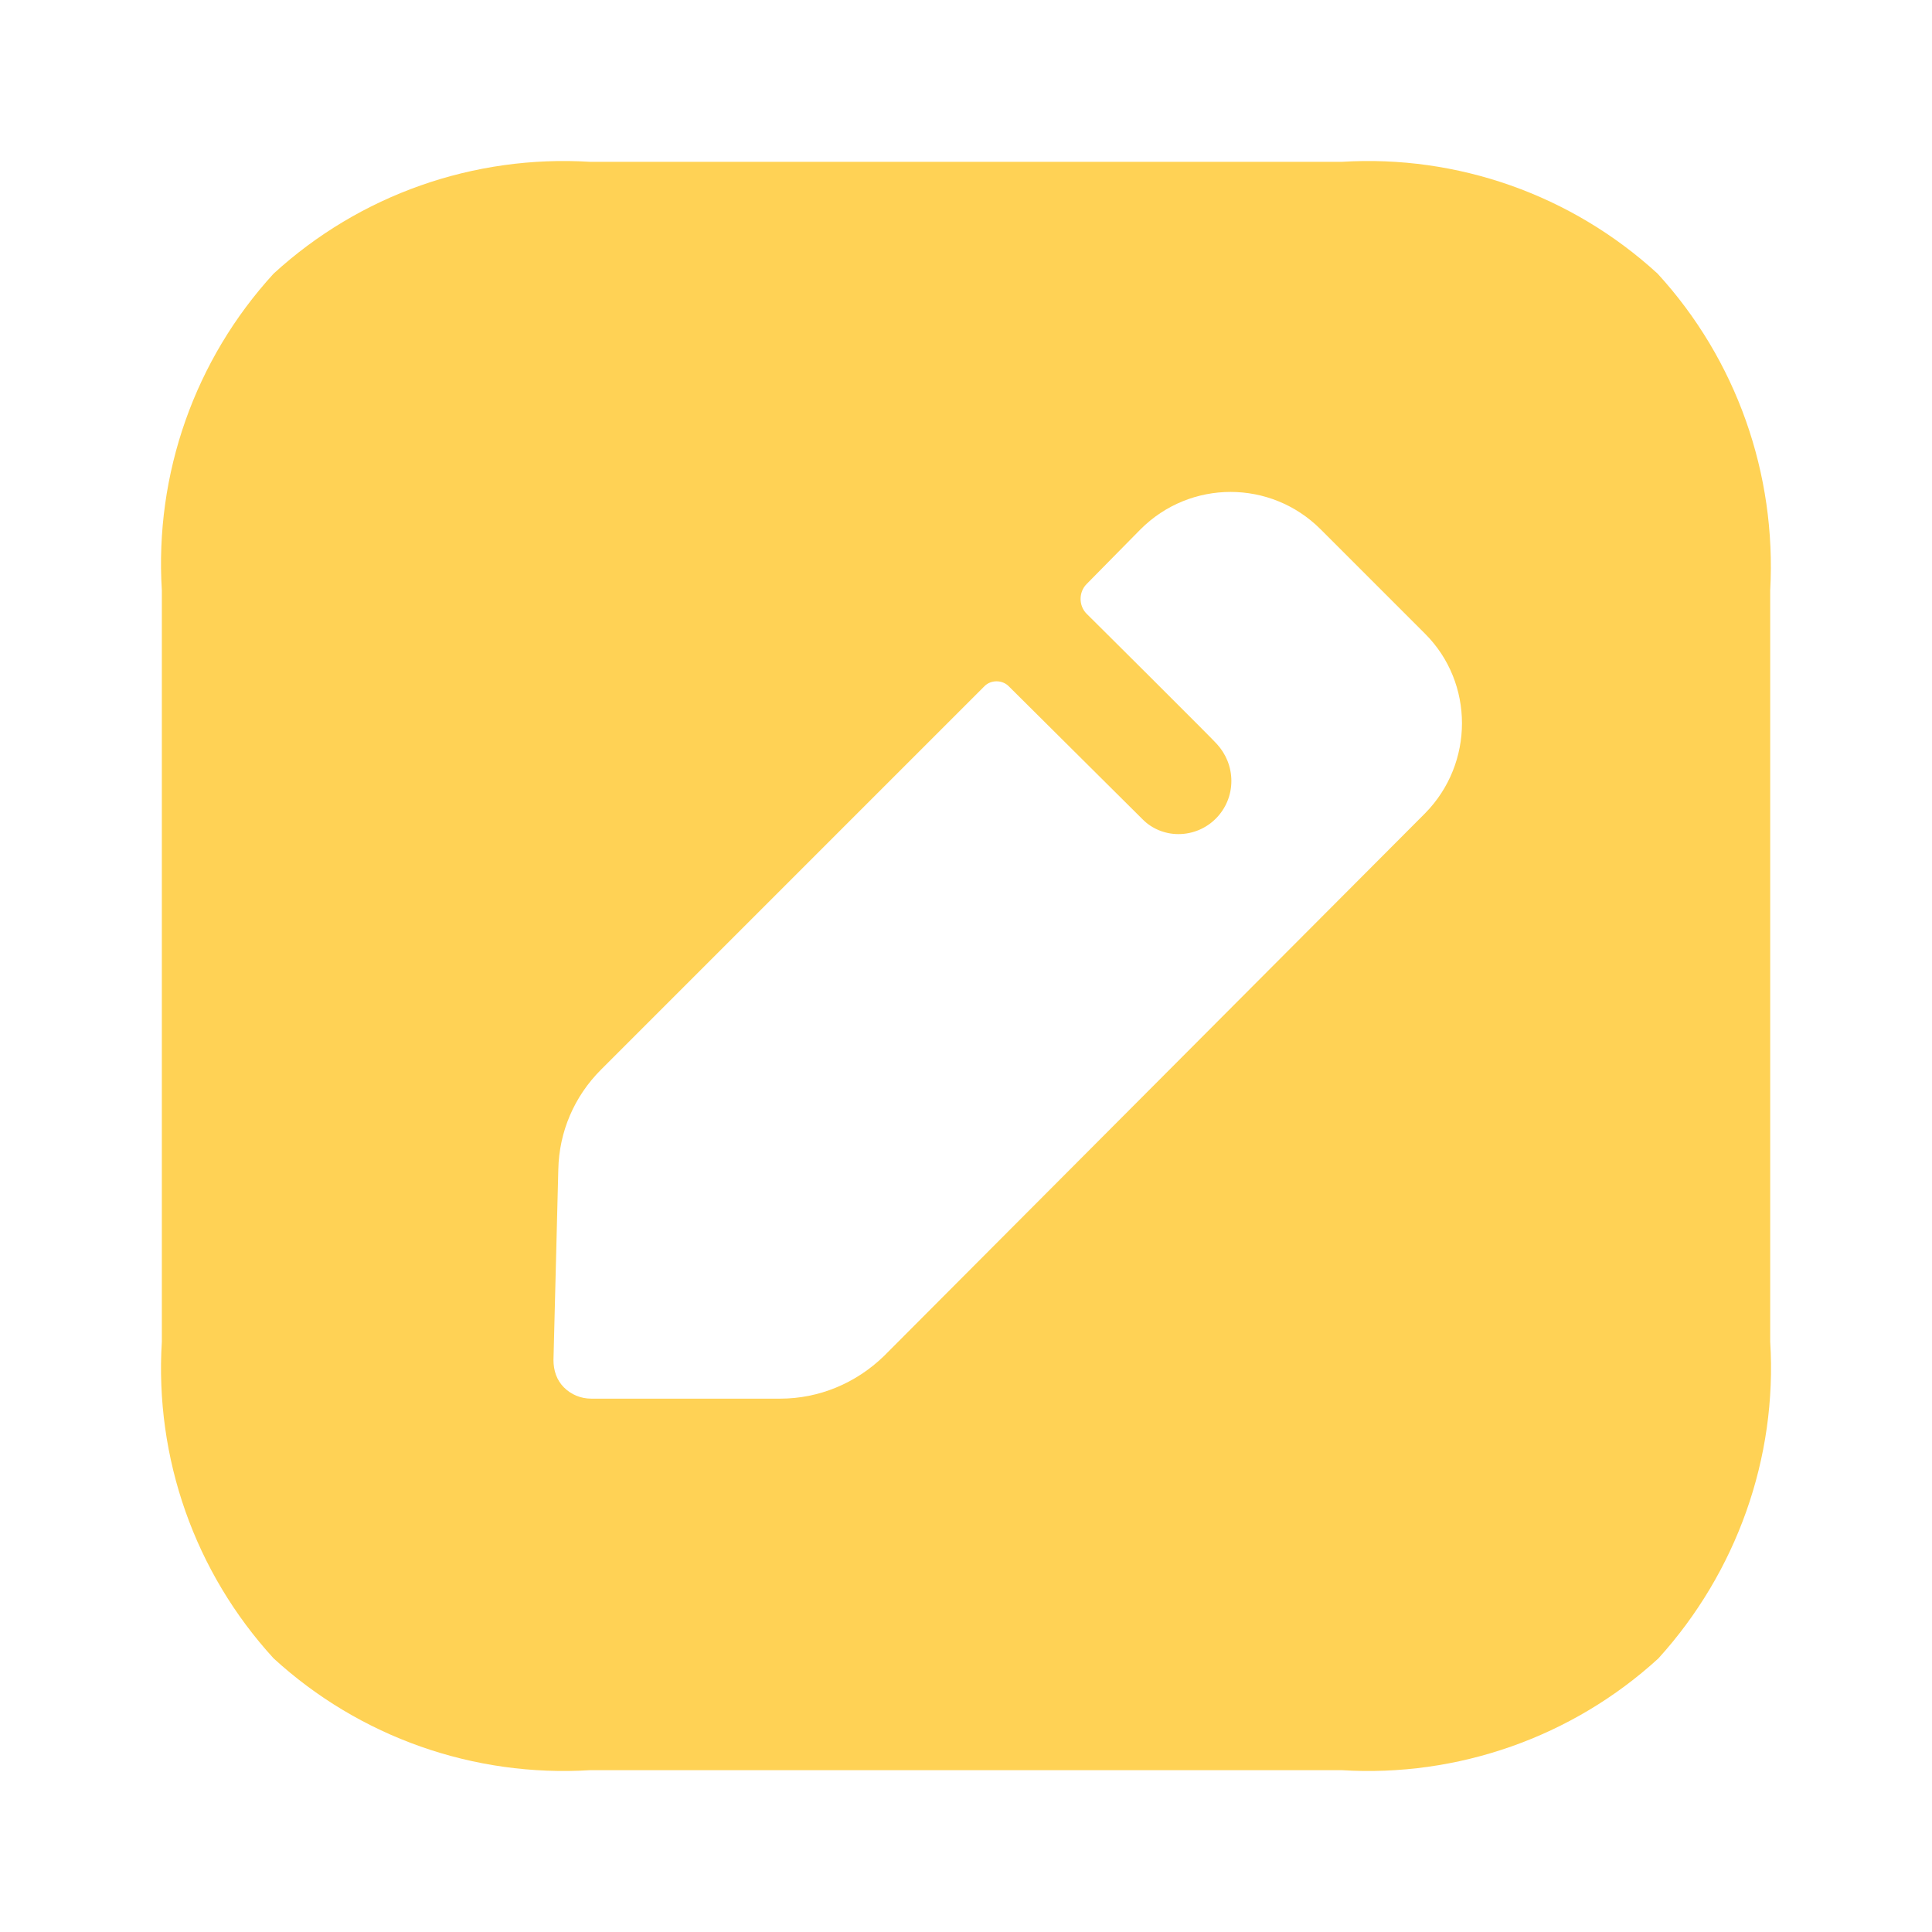 <?xml version="1.0" encoding="UTF-8"?> <svg xmlns="http://www.w3.org/2000/svg" width="48" height="48" viewBox="0 0 48 48" fill="none"> <path d="M33.331 4.021C36.208 3.841 39.045 4.84 41.182 6.798C43.141 8.936 44.139 11.773 43.98 14.67V33.33C44.16 36.227 43.141 39.064 41.203 41.202C39.065 43.16 36.208 44.159 33.331 43.979H14.67C11.773 44.159 8.936 43.16 6.798 41.202C4.84 39.064 3.841 36.227 4.021 33.33V14.67C3.841 11.773 4.84 8.936 6.798 6.798C8.936 4.84 11.773 3.841 14.67 4.021H33.331ZM32.811 13.151C31.572 11.912 29.574 11.912 28.336 13.151L26.997 14.51C26.797 14.71 26.797 15.049 26.997 15.249C26.997 15.249 27.036 15.288 27.106 15.357L27.598 15.846C27.882 16.129 28.237 16.482 28.593 16.837L29.801 18.045C30.053 18.298 30.22 18.468 30.234 18.486C30.453 18.726 30.593 19.045 30.593 19.405C30.593 20.124 30.014 20.723 29.275 20.723C28.935 20.723 28.615 20.584 28.396 20.364L25.059 17.047C24.899 16.887 24.619 16.887 24.46 17.047L14.93 26.577C14.27 27.237 13.89 28.116 13.871 29.055L13.751 33.79C13.751 34.05 13.831 34.289 14.01 34.469C14.19 34.649 14.43 34.749 14.69 34.749H19.385C20.344 34.749 21.263 34.369 21.962 33.69L35.408 20.204C36.627 18.965 36.627 16.967 35.408 15.748L32.811 13.151Z" fill="#FFD255"></path> </svg> 